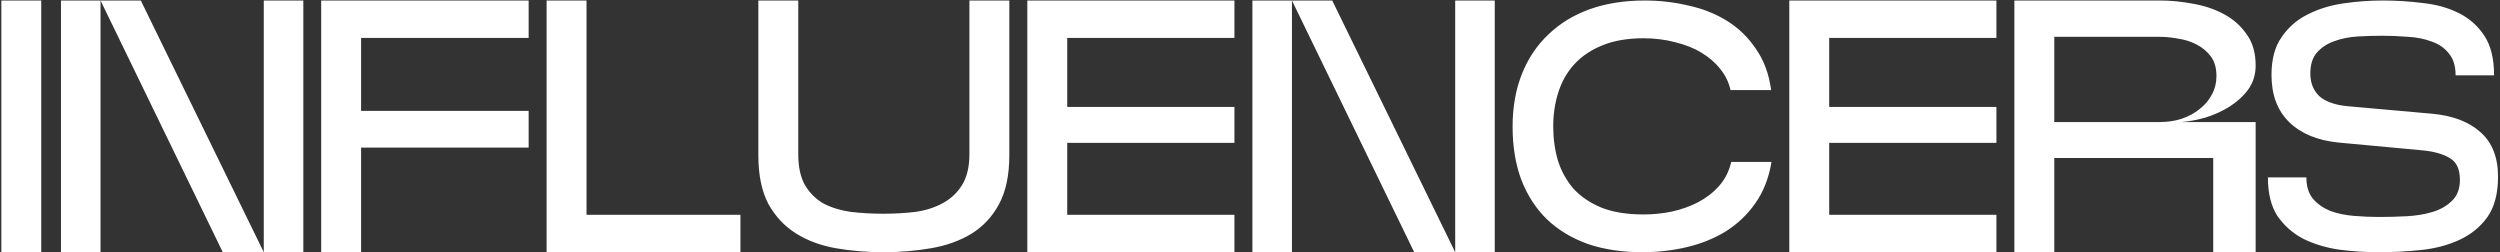 <svg xmlns="http://www.w3.org/2000/svg" width="793" height="80" viewBox="0 0 793 80" fill="none"><rect x="0" y="0" width="793" height="80" fill="#333333" stroke="none"/><path d="M0.422 0.161H13.082V80H0.422V0.161ZM96.216 0.161V80H70.668L31.889 0.161H44.663L83.67 80V0.161H96.216ZM19.343 80V0.161H31.889V80H19.343ZM167.687 0.161V12.023H114.537V35.176H167.687V46.81H114.537V80H101.877V0.161H167.687ZM186.045 0.161V68.138H234.86V80H173.384V0.161H186.045ZM240.548 49.205V0.161H253.208V48.863C253.208 52.969 253.93 56.276 255.375 58.786C256.896 61.295 258.873 63.234 261.306 64.603C263.815 65.895 266.704 66.77 269.974 67.226C273.244 67.606 276.665 67.796 280.239 67.796C283.661 67.796 287.006 67.606 290.276 67.226C293.545 66.77 296.435 65.857 298.944 64.489C301.529 63.12 303.582 61.219 305.103 58.786C306.7 56.276 307.498 52.969 307.498 48.863V0.161H320.158V49.205C320.158 55.592 319.056 60.801 316.851 64.831C314.722 68.785 311.794 71.902 308.068 74.183C304.419 76.388 300.161 77.909 295.294 78.745C290.504 79.582 285.485 80 280.239 80C274.992 80 269.974 79.582 265.184 78.745C260.393 77.909 256.173 76.35 252.524 74.069C248.874 71.788 245.946 68.671 243.741 64.717C241.612 60.687 240.548 55.516 240.548 49.205ZM391.562 0.161V12.023H338.526V33.922H391.562V45.327H338.526V68.138H391.562V80H325.866V0.161H391.562ZM474.135 0.161V80H448.587L409.808 0.161H422.582L461.589 80V0.161H474.135ZM397.262 80V0.161H409.808V80H397.262ZM520.97 80C514.507 80 508.728 79.126 503.634 77.377C498.539 75.552 494.205 72.929 490.631 69.507C487.134 66.085 484.434 61.903 482.533 56.961C480.709 52.019 479.796 46.43 479.796 40.195C479.796 33.96 480.785 28.371 482.762 23.429C484.739 18.486 487.552 14.304 491.202 10.883C494.851 7.385 499.224 4.724 504.318 2.899C509.488 1.074 515.267 0.161 521.654 0.161C526.445 0.161 531.083 0.694 535.569 1.758C540.131 2.747 544.237 4.381 547.887 6.663C551.537 8.944 554.578 11.909 557.011 15.559C559.521 19.133 561.117 23.467 561.802 28.561H548.914C548.381 26.128 547.317 23.923 545.72 21.946C544.123 19.893 542.108 18.144 539.675 16.699C537.318 15.255 534.543 14.152 531.349 13.392C528.232 12.555 524.886 12.137 521.312 12.137C516.218 12.137 511.846 12.898 508.196 14.418C504.622 15.863 501.657 17.878 499.3 20.463C497.018 22.972 495.346 25.938 494.281 29.36C493.217 32.705 492.684 36.279 492.684 40.081C492.684 43.883 493.179 47.494 494.167 50.916C495.232 54.262 496.866 57.227 499.071 59.812C501.353 62.322 504.318 64.336 507.968 65.857C511.618 67.302 516.066 68.024 521.312 68.024C524.354 68.024 527.357 67.72 530.323 67.112C533.364 66.427 536.139 65.439 538.649 64.146C541.234 62.778 543.439 61.067 545.264 59.014C547.165 56.885 548.457 54.338 549.142 51.372H561.916C561.079 56.467 559.369 60.839 556.783 64.489C554.274 68.062 551.157 71.028 547.431 73.385C543.705 75.666 539.561 77.339 534.999 78.403C530.437 79.468 525.76 80 520.97 80ZM633.261 0.161V12.023H580.225V33.922H633.261V45.327H580.225V68.138H633.261V80H567.565V0.161H633.261ZM651.621 80H638.961V0.161H685.153C688.575 0.161 692.073 0.504 695.646 1.188C699.22 1.796 702.49 2.899 705.455 4.496C708.42 6.092 710.816 8.221 712.641 10.883C714.541 13.468 715.492 16.775 715.492 20.805C715.492 23.695 714.694 26.242 713.097 28.447C711.5 30.576 709.485 32.401 707.052 33.922C704.695 35.366 702.147 36.507 699.41 37.343C696.673 38.104 694.164 38.56 691.883 38.712H715.492V80H702.033V50.118H651.621V80ZM651.621 11.681V38.712H685.039C687.548 38.712 689.868 38.37 691.997 37.686C694.202 36.925 696.103 35.899 697.699 34.606C699.372 33.313 700.665 31.793 701.577 30.044C702.566 28.219 703.06 26.242 703.06 24.113C703.06 21.528 702.452 19.437 701.235 17.84C700.018 16.243 698.498 14.989 696.673 14.076C694.924 13.164 692.985 12.555 690.856 12.251C688.803 11.871 686.902 11.681 685.153 11.681H651.621ZM720.519 23.771C720.519 18.828 721.584 14.836 723.713 11.795C725.842 8.678 728.579 6.282 731.925 4.61C735.346 2.861 739.148 1.682 743.33 1.074C747.512 0.466 751.656 0.161 755.762 0.161C760.096 0.161 764.354 0.428 768.536 0.96C772.795 1.416 776.596 2.481 779.942 4.153C783.288 5.826 785.987 8.221 788.04 11.339C790.093 14.456 791.119 18.638 791.119 23.885H778.915C778.915 20.919 778.193 18.6 776.748 16.927C775.38 15.179 773.555 13.924 771.274 13.164C769.069 12.327 766.598 11.833 763.86 11.681C761.123 11.453 758.386 11.339 755.648 11.339C753.139 11.339 750.554 11.415 747.892 11.567C745.231 11.719 742.76 12.213 740.479 13.05C738.274 13.81 736.449 14.989 735.004 16.585C733.56 18.182 732.837 20.425 732.837 23.315C732.837 26.28 733.788 28.675 735.689 30.5C737.666 32.249 740.669 33.313 744.699 33.694L771.616 36.089C778.079 36.697 783.136 38.636 786.785 41.906C790.511 45.175 792.374 49.889 792.374 56.048C792.374 61.447 791.233 65.743 788.952 68.937C786.671 72.054 783.706 74.449 780.056 76.122C776.406 77.795 772.338 78.859 767.852 79.316C763.366 79.772 758.956 80 754.622 80C750.44 80 746.258 79.734 742.076 79.202C737.894 78.593 734.092 77.453 730.67 75.78C727.325 74.031 724.587 71.636 722.458 68.594C720.405 65.477 719.379 61.371 719.379 56.276H731.583C731.583 59.09 732.267 61.333 733.636 63.006C735.08 64.679 736.905 65.971 739.11 66.884C741.391 67.72 743.901 68.252 746.638 68.48C749.375 68.709 752.075 68.823 754.736 68.823C757.473 68.823 760.325 68.747 763.29 68.594C766.331 68.442 769.107 67.986 771.616 67.226C774.125 66.466 776.178 65.287 777.775 63.69C779.448 62.093 780.284 59.888 780.284 57.075C780.284 53.729 779.258 51.448 777.205 50.232C775.152 48.939 772.338 48.103 768.765 47.722L741.734 45.213C735.042 44.529 729.834 42.362 726.108 38.712C722.382 35.062 720.519 30.082 720.519 23.771Z" fill="white"></path></svg>